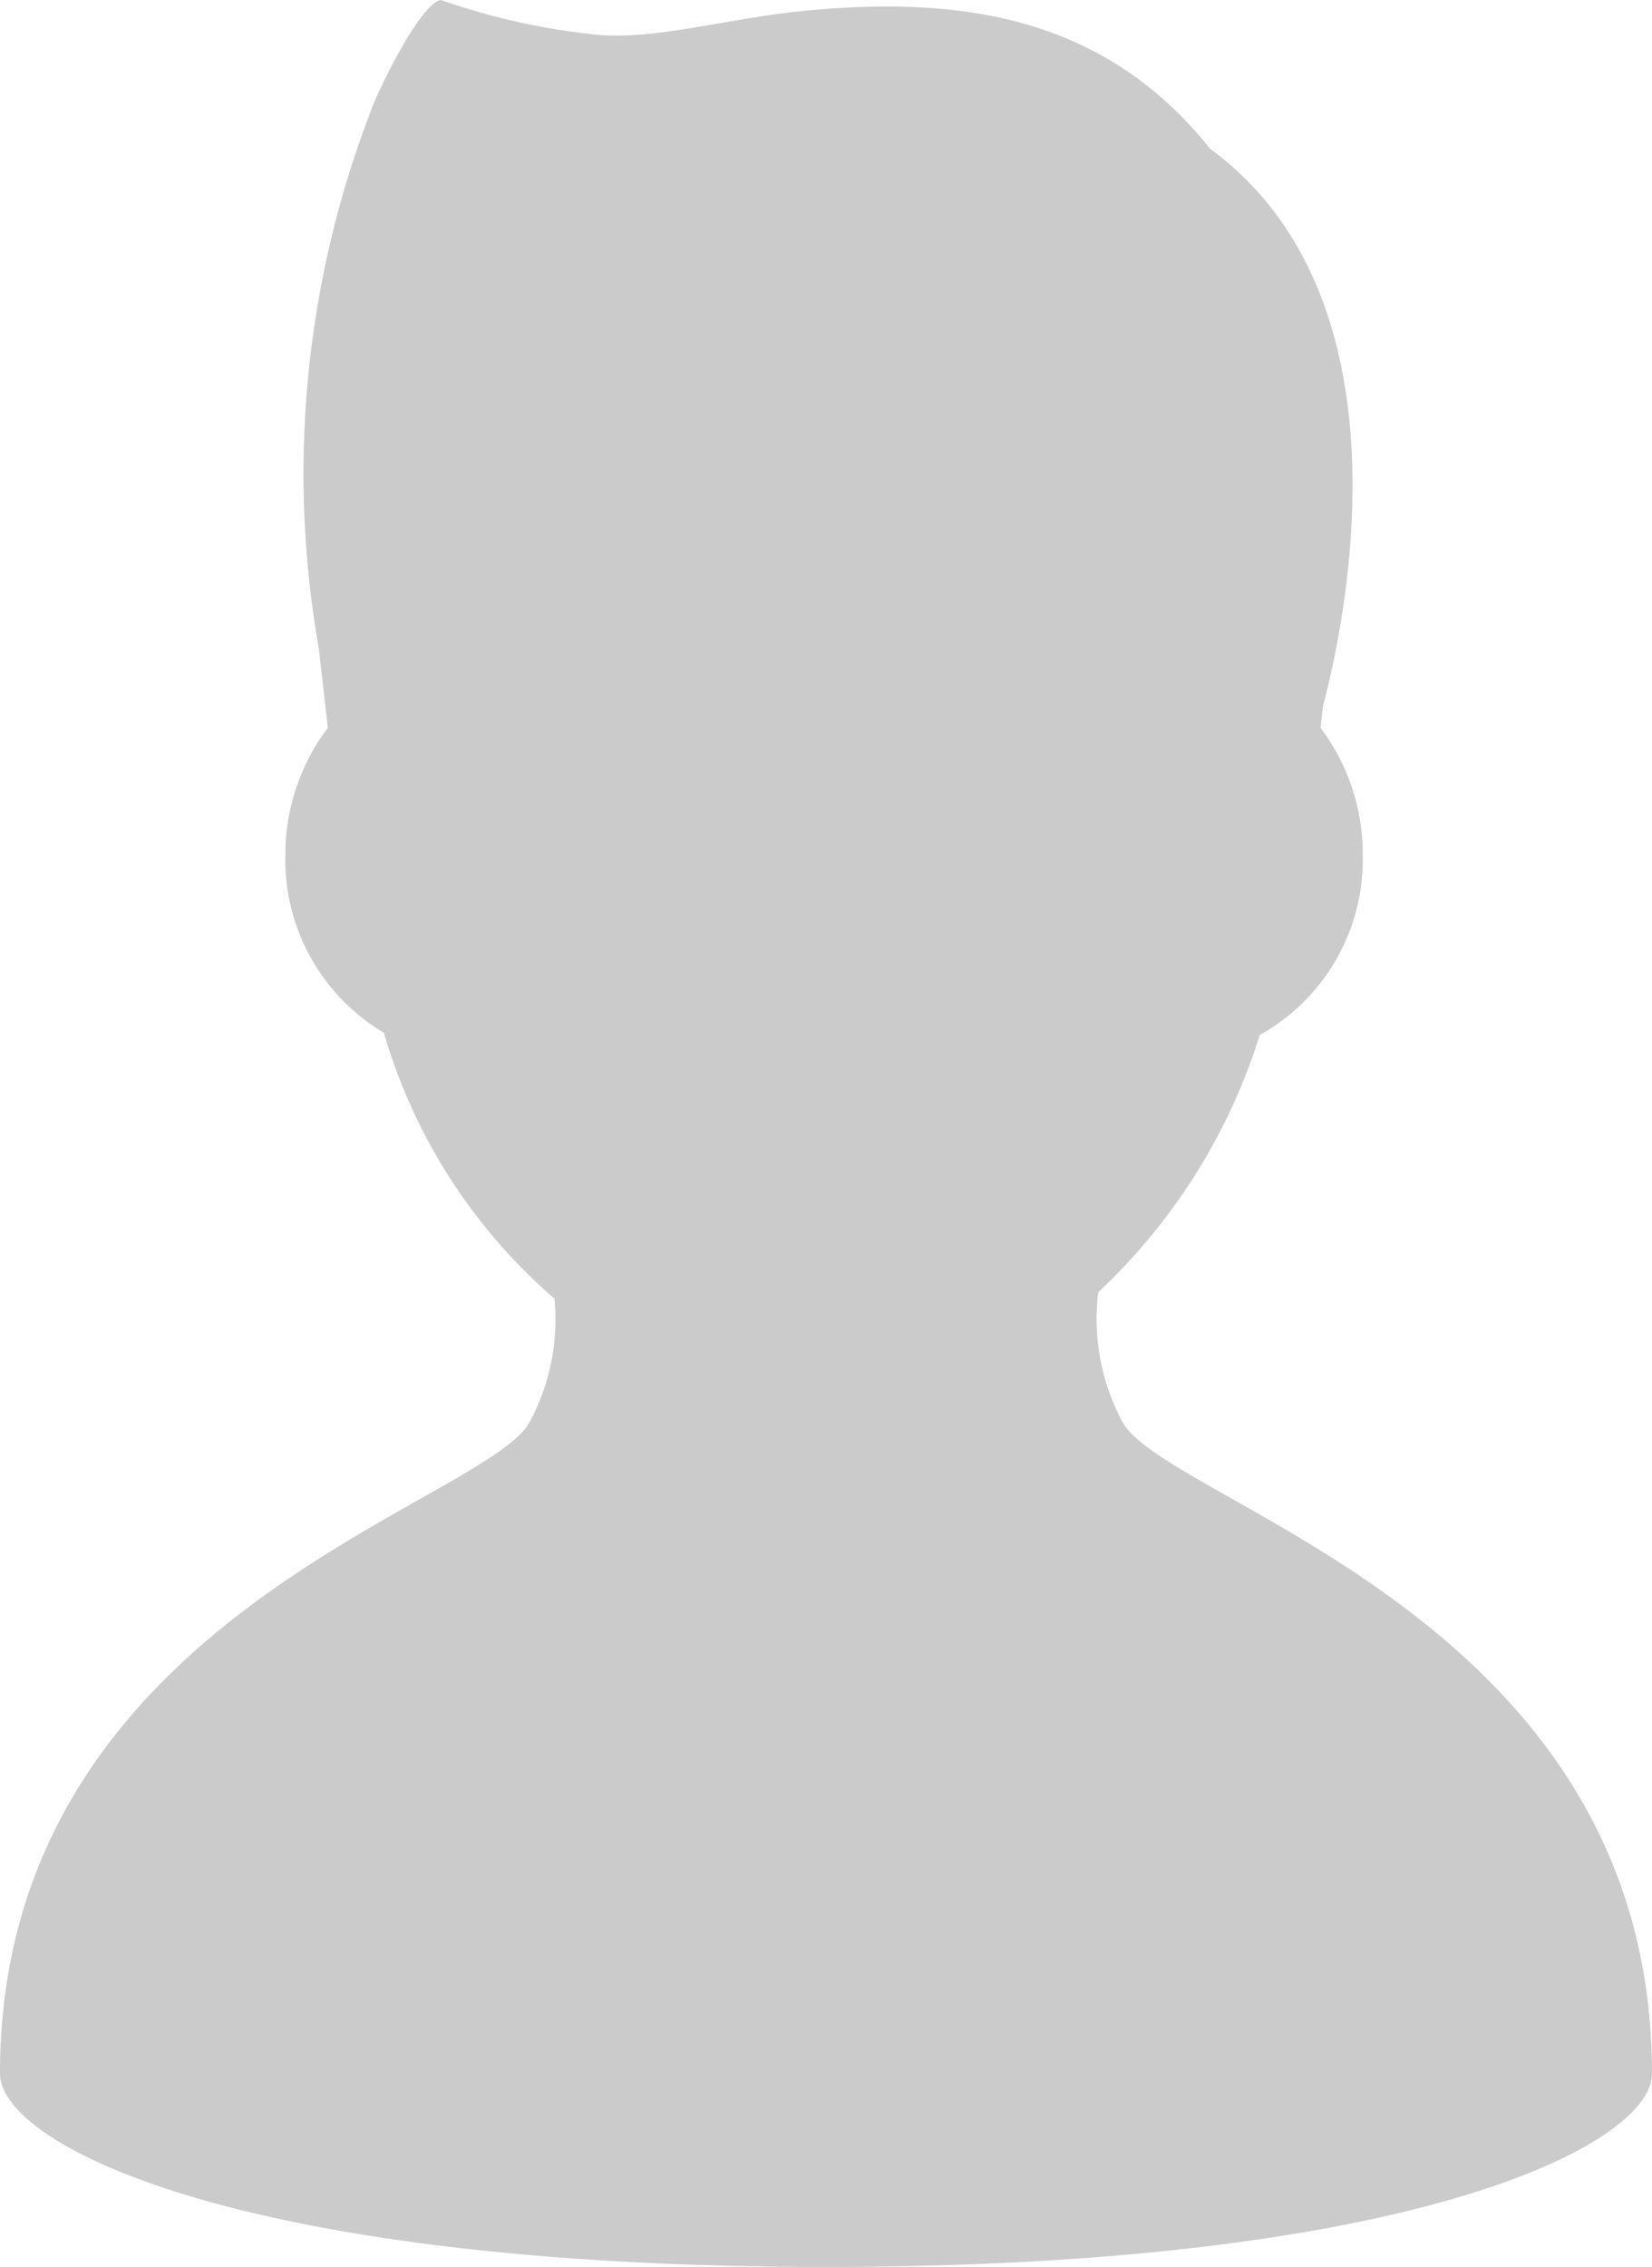 <svg id="icon-man" xmlns="http://www.w3.org/2000/svg" width="35" height="48" viewBox="0 0 35 48">
  <path id="パス_856" data-name="パス 856" d="M93.111,30.106a4.632,4.632,0,0,1-.51-2.74,12.638,12.638,0,0,0,3.423-5.449,4.251,4.251,0,0,0,2.182-3.8,4.457,4.457,0,0,0-.894-2.706l.051-.455c.508-1.924,1.906-8.655-2.393-11.808C92.728.345,89.7-.1,86.336.233,84.663.4,83.054.9,81.77.712a14.2,14.2,0,0,1-3.058-.7c-.207-.1-.8.719-1.424,2.09a21.365,21.365,0,0,0-1.2,11.628l.191,1.684a4.457,4.457,0,0,0-.9,2.707,4.266,4.266,0,0,0,2.089,3.75A11.759,11.759,0,0,0,81.082,27.5a4.6,4.6,0,0,1-.525,2.611c-.962,1.761-11.223,4.125-11.223,13.8,0,1.492,5,4.094,17.5,4.094s17.5-2.6,17.5-4.094C104.334,34.231,94.073,31.867,93.111,30.106Z" transform="translate(-69.334 0)" fill="#cbcbcb"/>
</svg>
